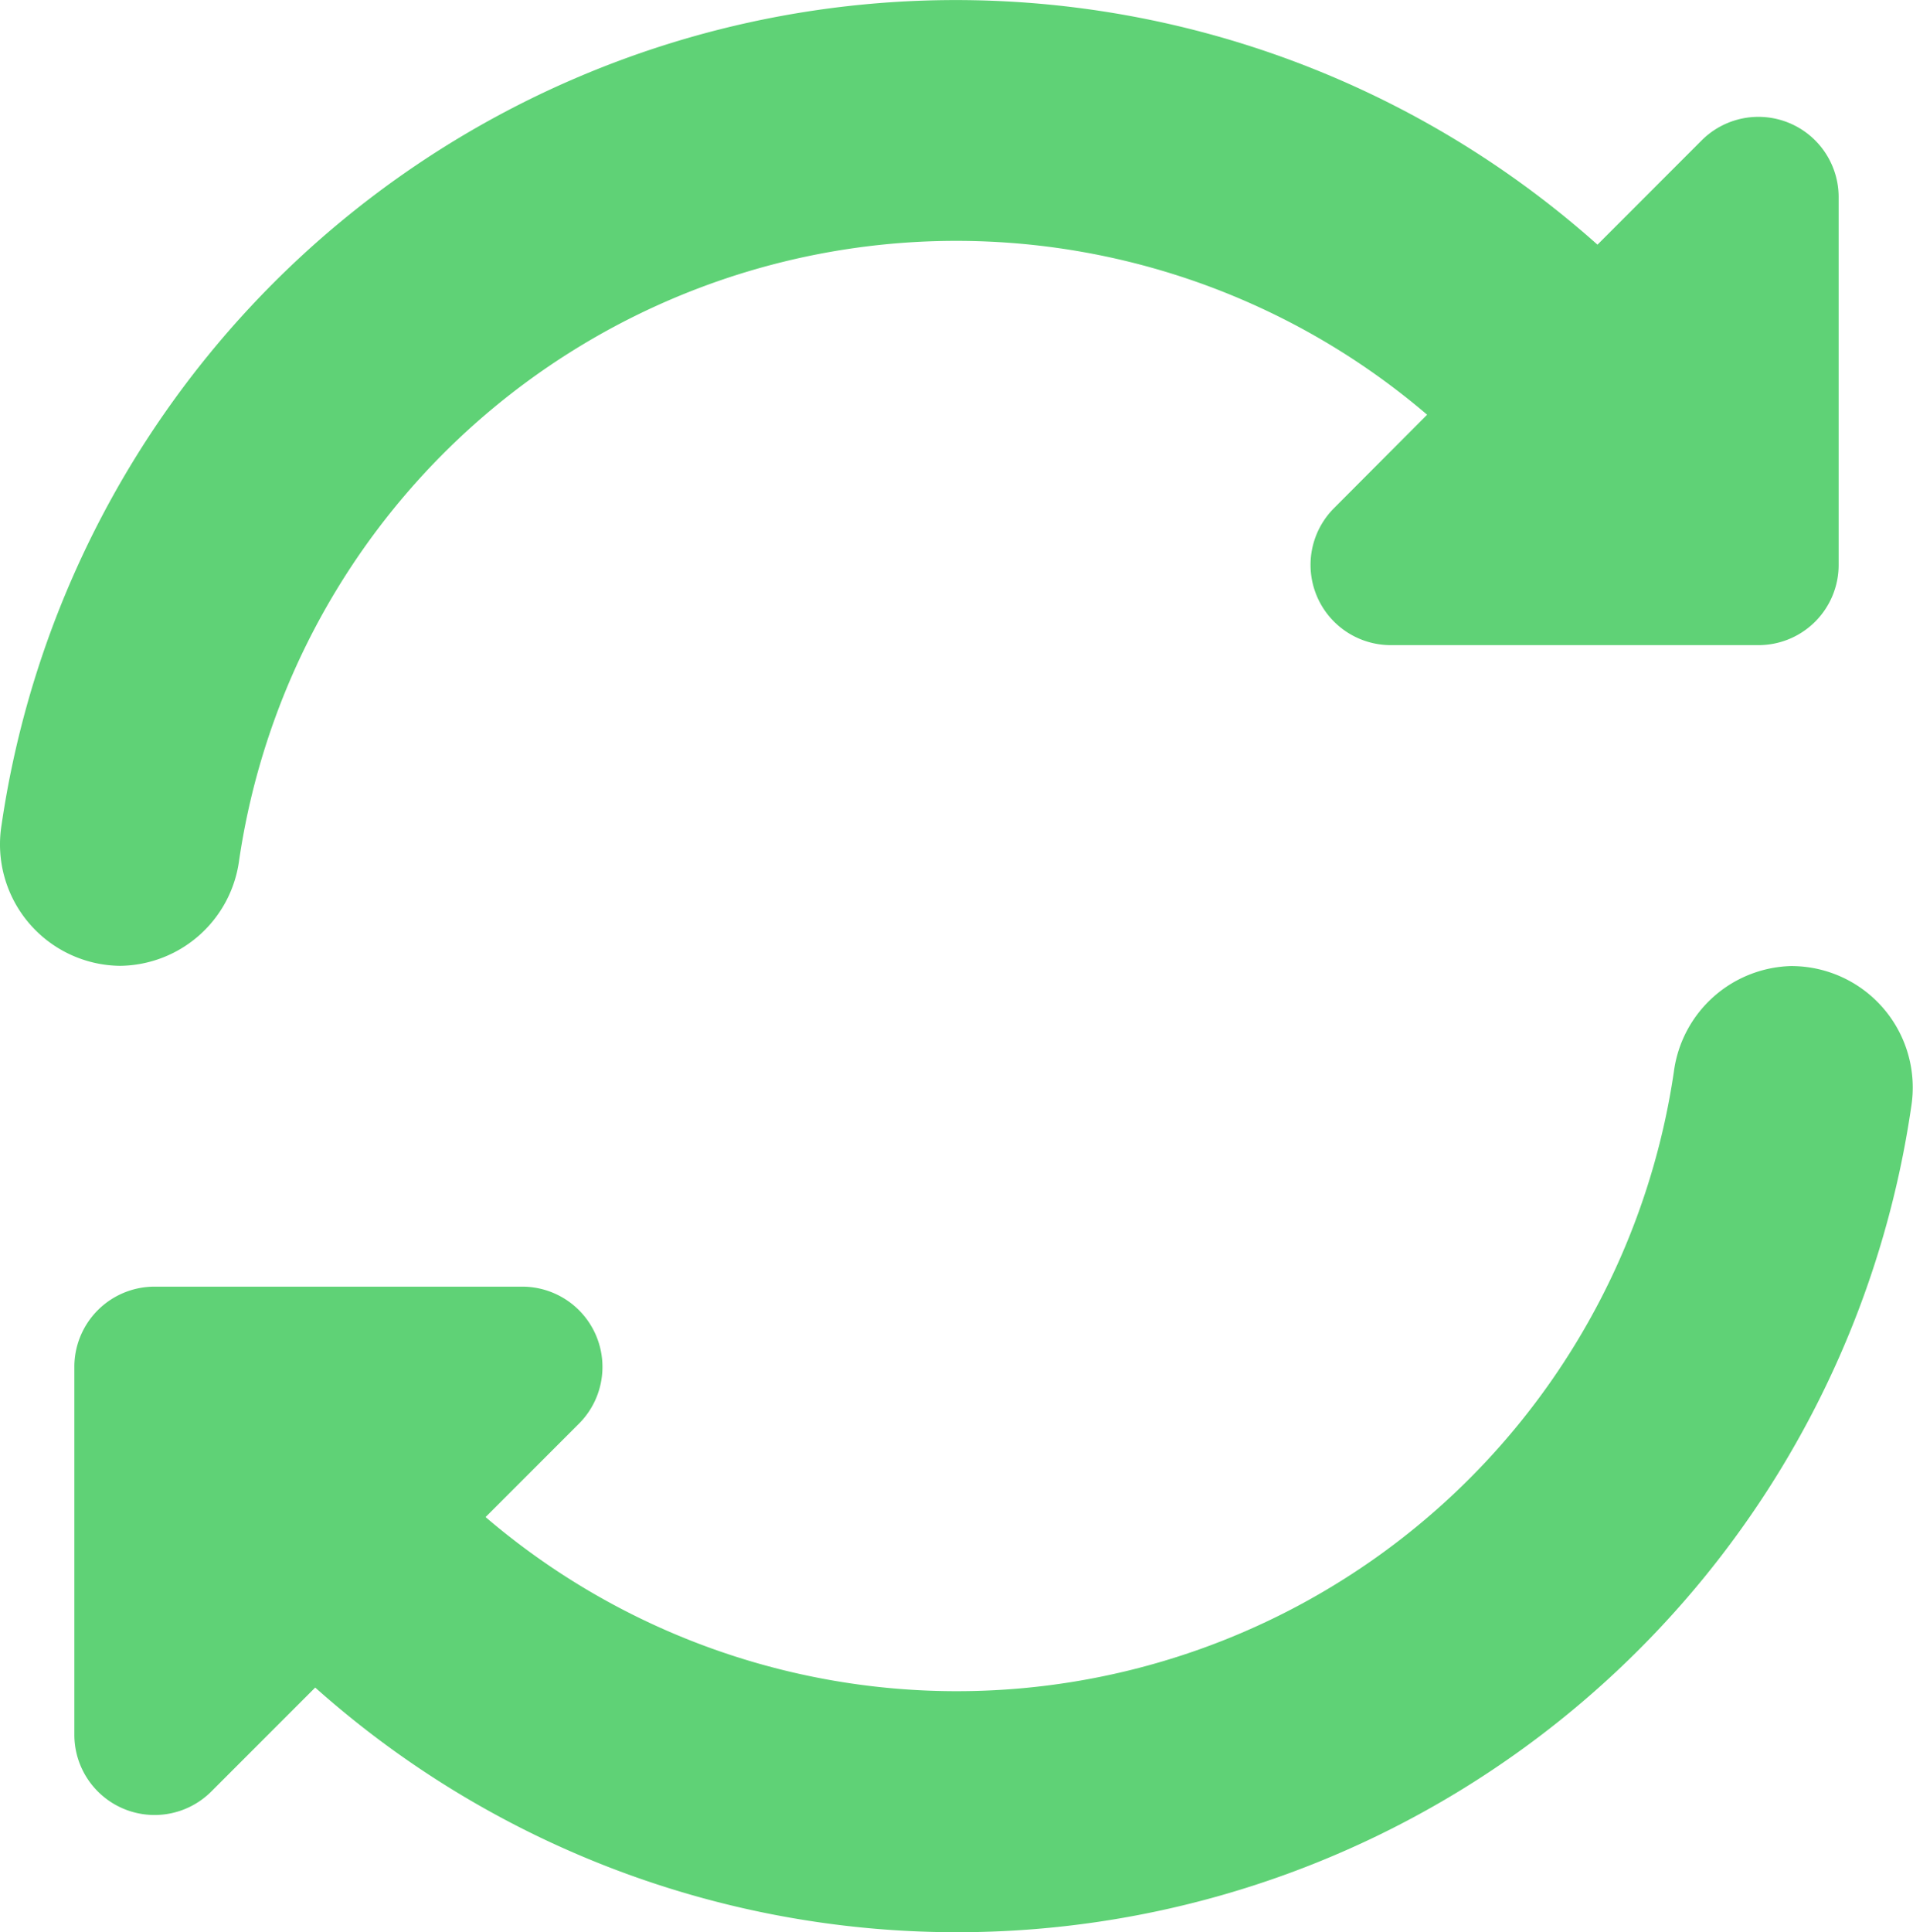 <svg xmlns="http://www.w3.org/2000/svg" width="31.285" height="31.587" viewBox="0 0 31.285 31.587"><g id="atualizar" transform="translate(-2.461)"><path id="Caminho_22713" data-name="Caminho 22713" d="M6.372,14.062A11.854,11.854,0,0,1,25.8,6.78L24.277,8.308a1.312,1.312,0,0,0,.927,2.239h6.015A1.311,1.311,0,0,0,32.53,9.235V3.221a1.312,1.312,0,0,0-2.239-.927L28.586,4a15.771,15.771,0,0,0-26.1,9.49,1.986,1.986,0,0,0,1.936,2.3A1.987,1.987,0,0,0,6.372,14.062Z" transform="translate(0 0)" fill="#5fd276"></path><path id="Caminho_22714" data-name="Caminho 22714" d="M50.342,256.891a1.987,1.987,0,0,0-1.949,1.731A11.854,11.854,0,0,1,28.96,265.9l1.528-1.528a1.312,1.312,0,0,0-.927-2.239H23.546a1.311,1.311,0,0,0-1.311,1.312v6.015a1.312,1.312,0,0,0,2.239.927l1.7-1.7a15.77,15.77,0,0,0,26.1-9.489,1.986,1.986,0,0,0-1.936-2.306Z" transform="translate(-18.558 -241.098)" fill="#5fd276"></path></g></svg>